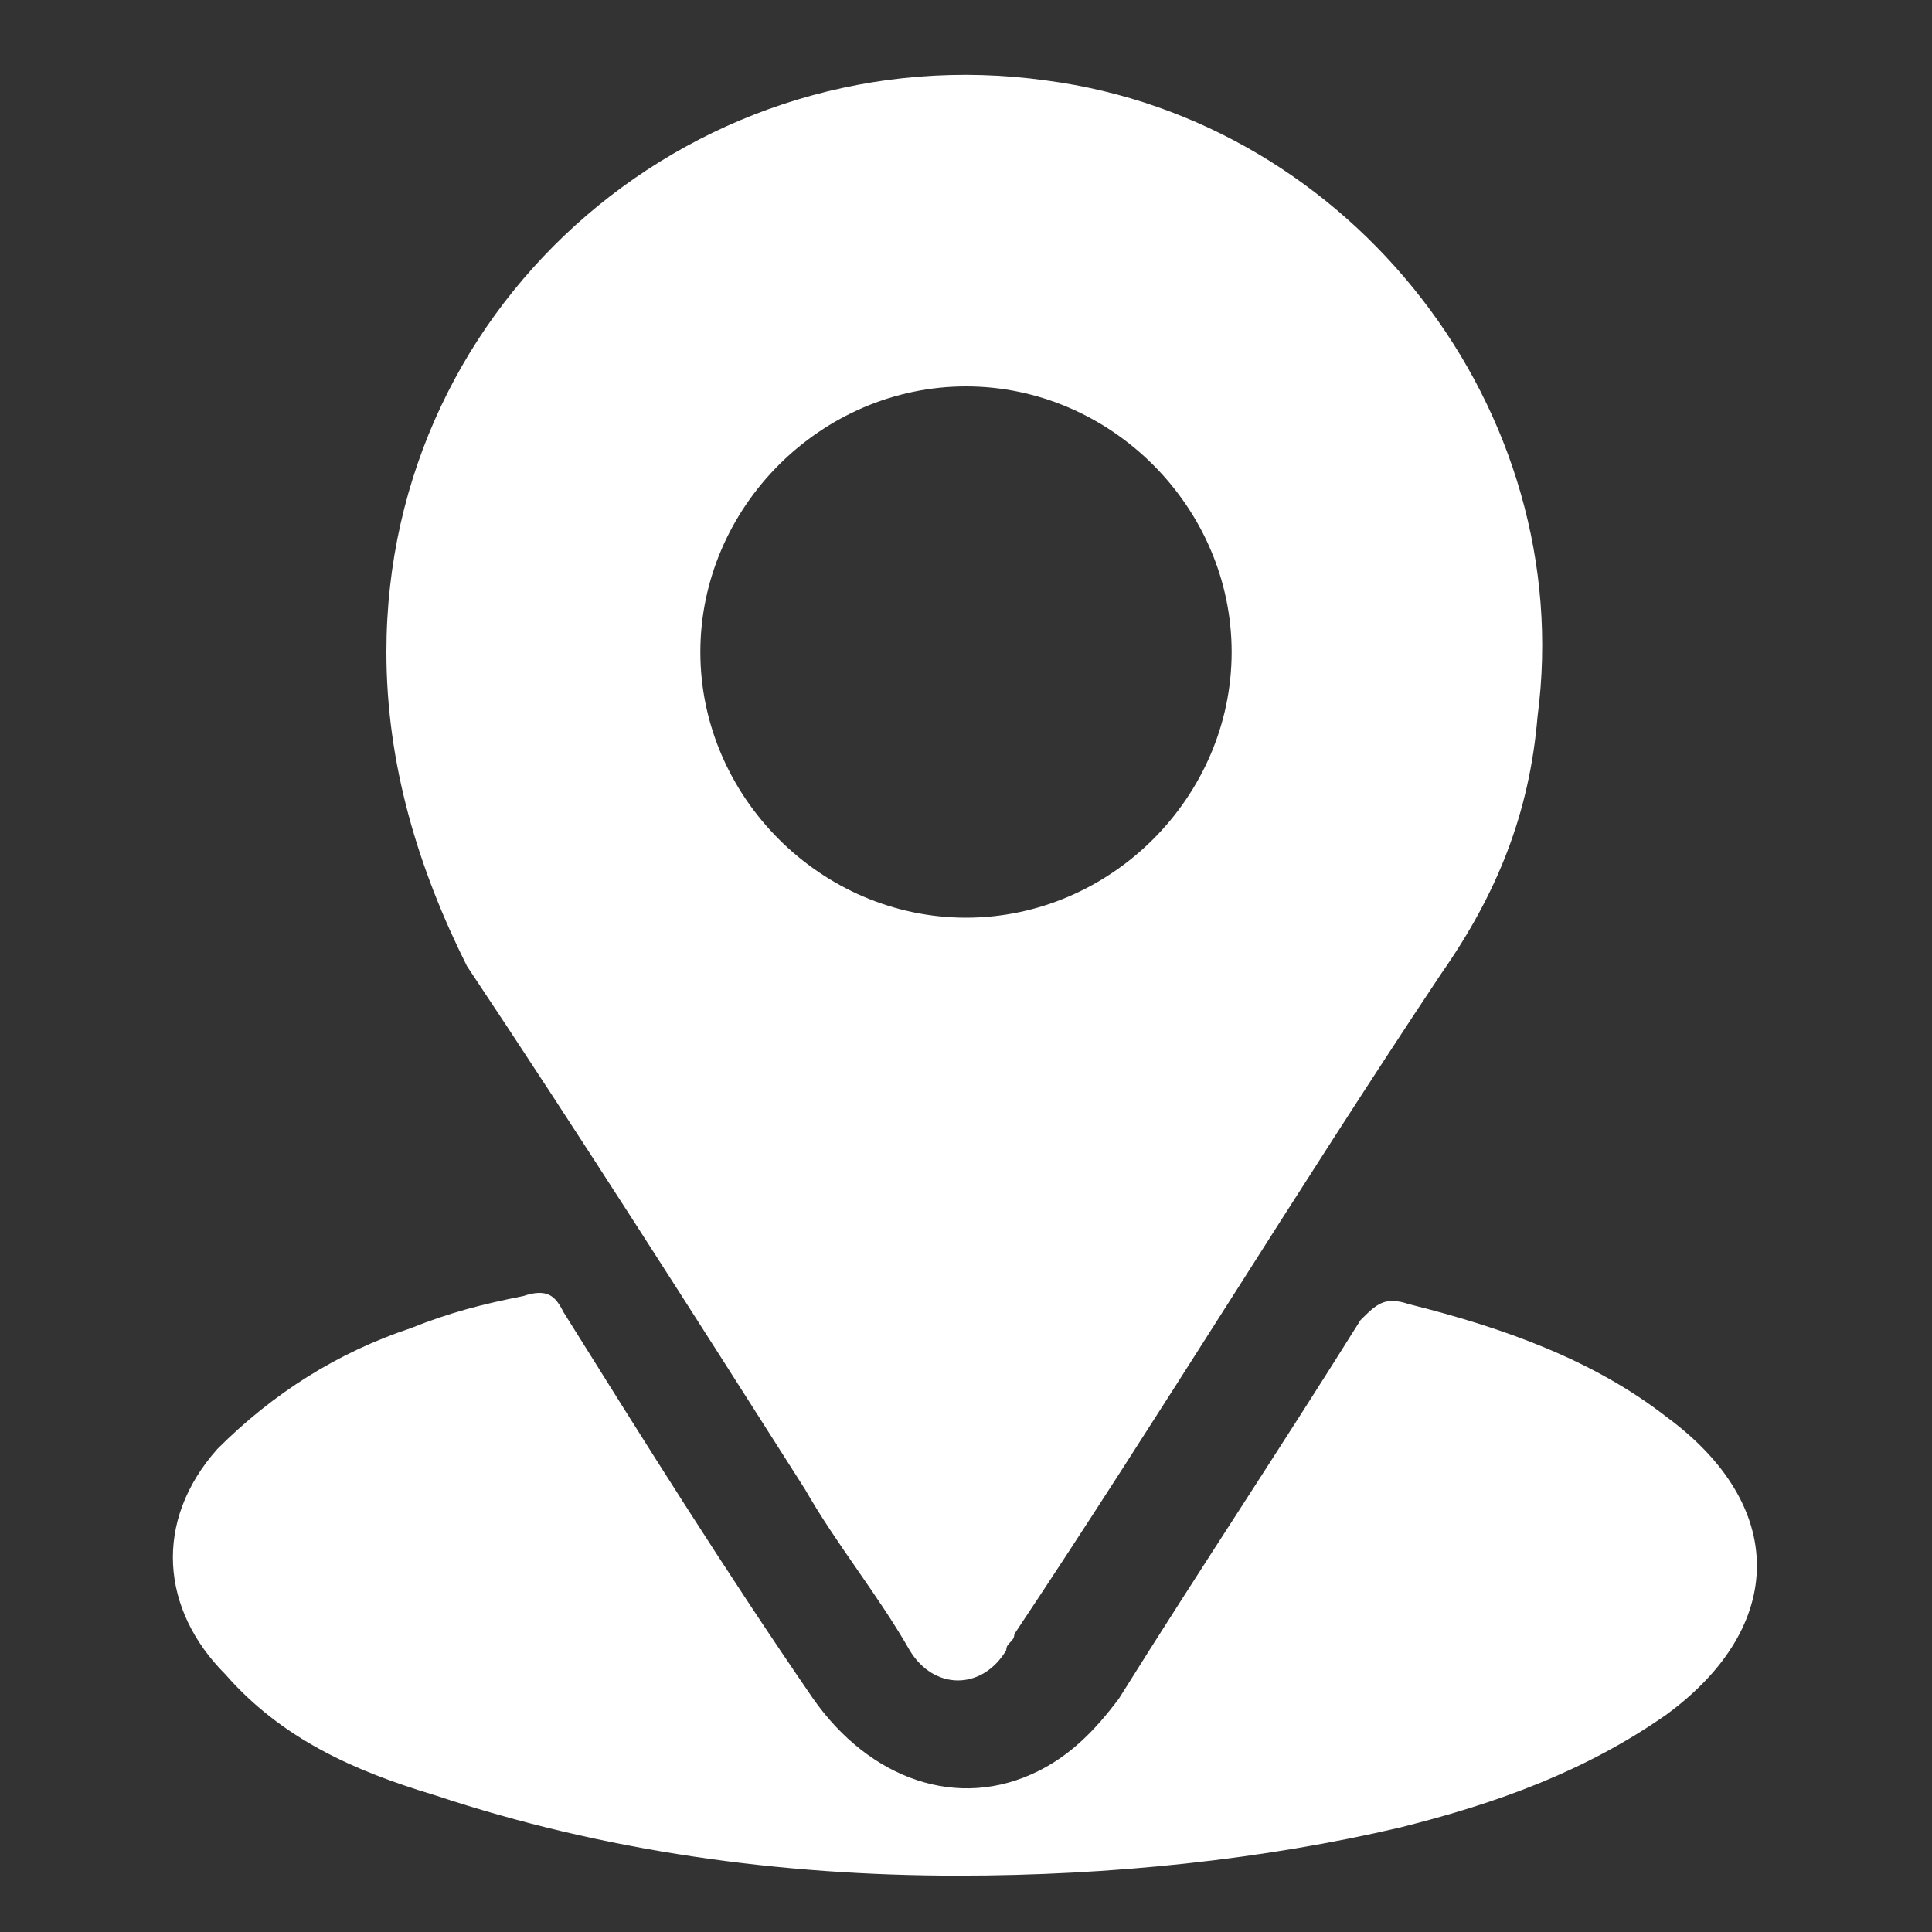 <?xml version="1.0" encoding="utf-8"?>
<!-- Generator: Adobe Illustrator 26.0.1, SVG Export Plug-In . SVG Version: 6.00 Build 0)  -->
<svg version="1.1" id="Layer_1" xmlns="http://www.w3.org/2000/svg" xmlns:xlink="http://www.w3.org/1999/xlink" x="0px" y="0px"
	 viewBox="0 0 24 24" style="enable-background:new 0 0 24 24;" xml:space="preserve">
<rect x="0" y="0" width="24" height="24" fill="#333333" stroke="none"/>
<style type="text/css">
	.st0{fill:#FFFFFF;}
</style>
<g>
	<path class="st0" d="M4.8,8.1C4.8,3.7,8.7,0.4,13,1c3.8,0.5,6.6,4.1,6.1,7.9c-0.1,1.2-0.5,2.2-1.2,3.2c-1.8,2.7-3.5,5.5-5.3,8.2
		c0,0.1-0.1,0.1-0.1,0.2c-0.3,0.5-0.9,0.5-1.2,0c-0.4-0.7-0.9-1.3-1.3-2c-1.4-2.2-2.8-4.4-4.2-6.5C5.2,10.8,4.8,9.5,4.8,8.1z
		 M12,11.4c1.8,0,3.3-1.5,3.3-3.3c0-1.8-1.5-3.3-3.3-3.3c-1.8,0-3.3,1.5-3.3,3.3C8.7,9.9,10.2,11.4,12,11.4z"/>
	<path class="st0" d="M11.9,23.3c-2.2,0-4.4-0.3-6.5-1c-1-0.3-1.9-0.7-2.6-1.5C2,20,1.9,18.9,2.7,18c0.7-0.7,1.5-1.2,2.4-1.5
		c0.5-0.2,0.9-0.3,1.4-0.4c0.3-0.1,0.4,0,0.5,0.2c1,1.6,2,3.2,3.1,4.8c0.7,1,1.8,1.4,2.8,0.9c0.4-0.2,0.7-0.5,1-0.9
		c1-1.6,2-3.1,3-4.7c0.2-0.2,0.3-0.3,0.6-0.2c1.2,0.3,2.3,0.7,3.2,1.4c1.5,1.1,1.5,2.6,0,3.7c-1,0.7-2.1,1.1-3.3,1.4
		C15.7,23.1,13.8,23.3,11.9,23.3z"/>
</g>
</svg>
